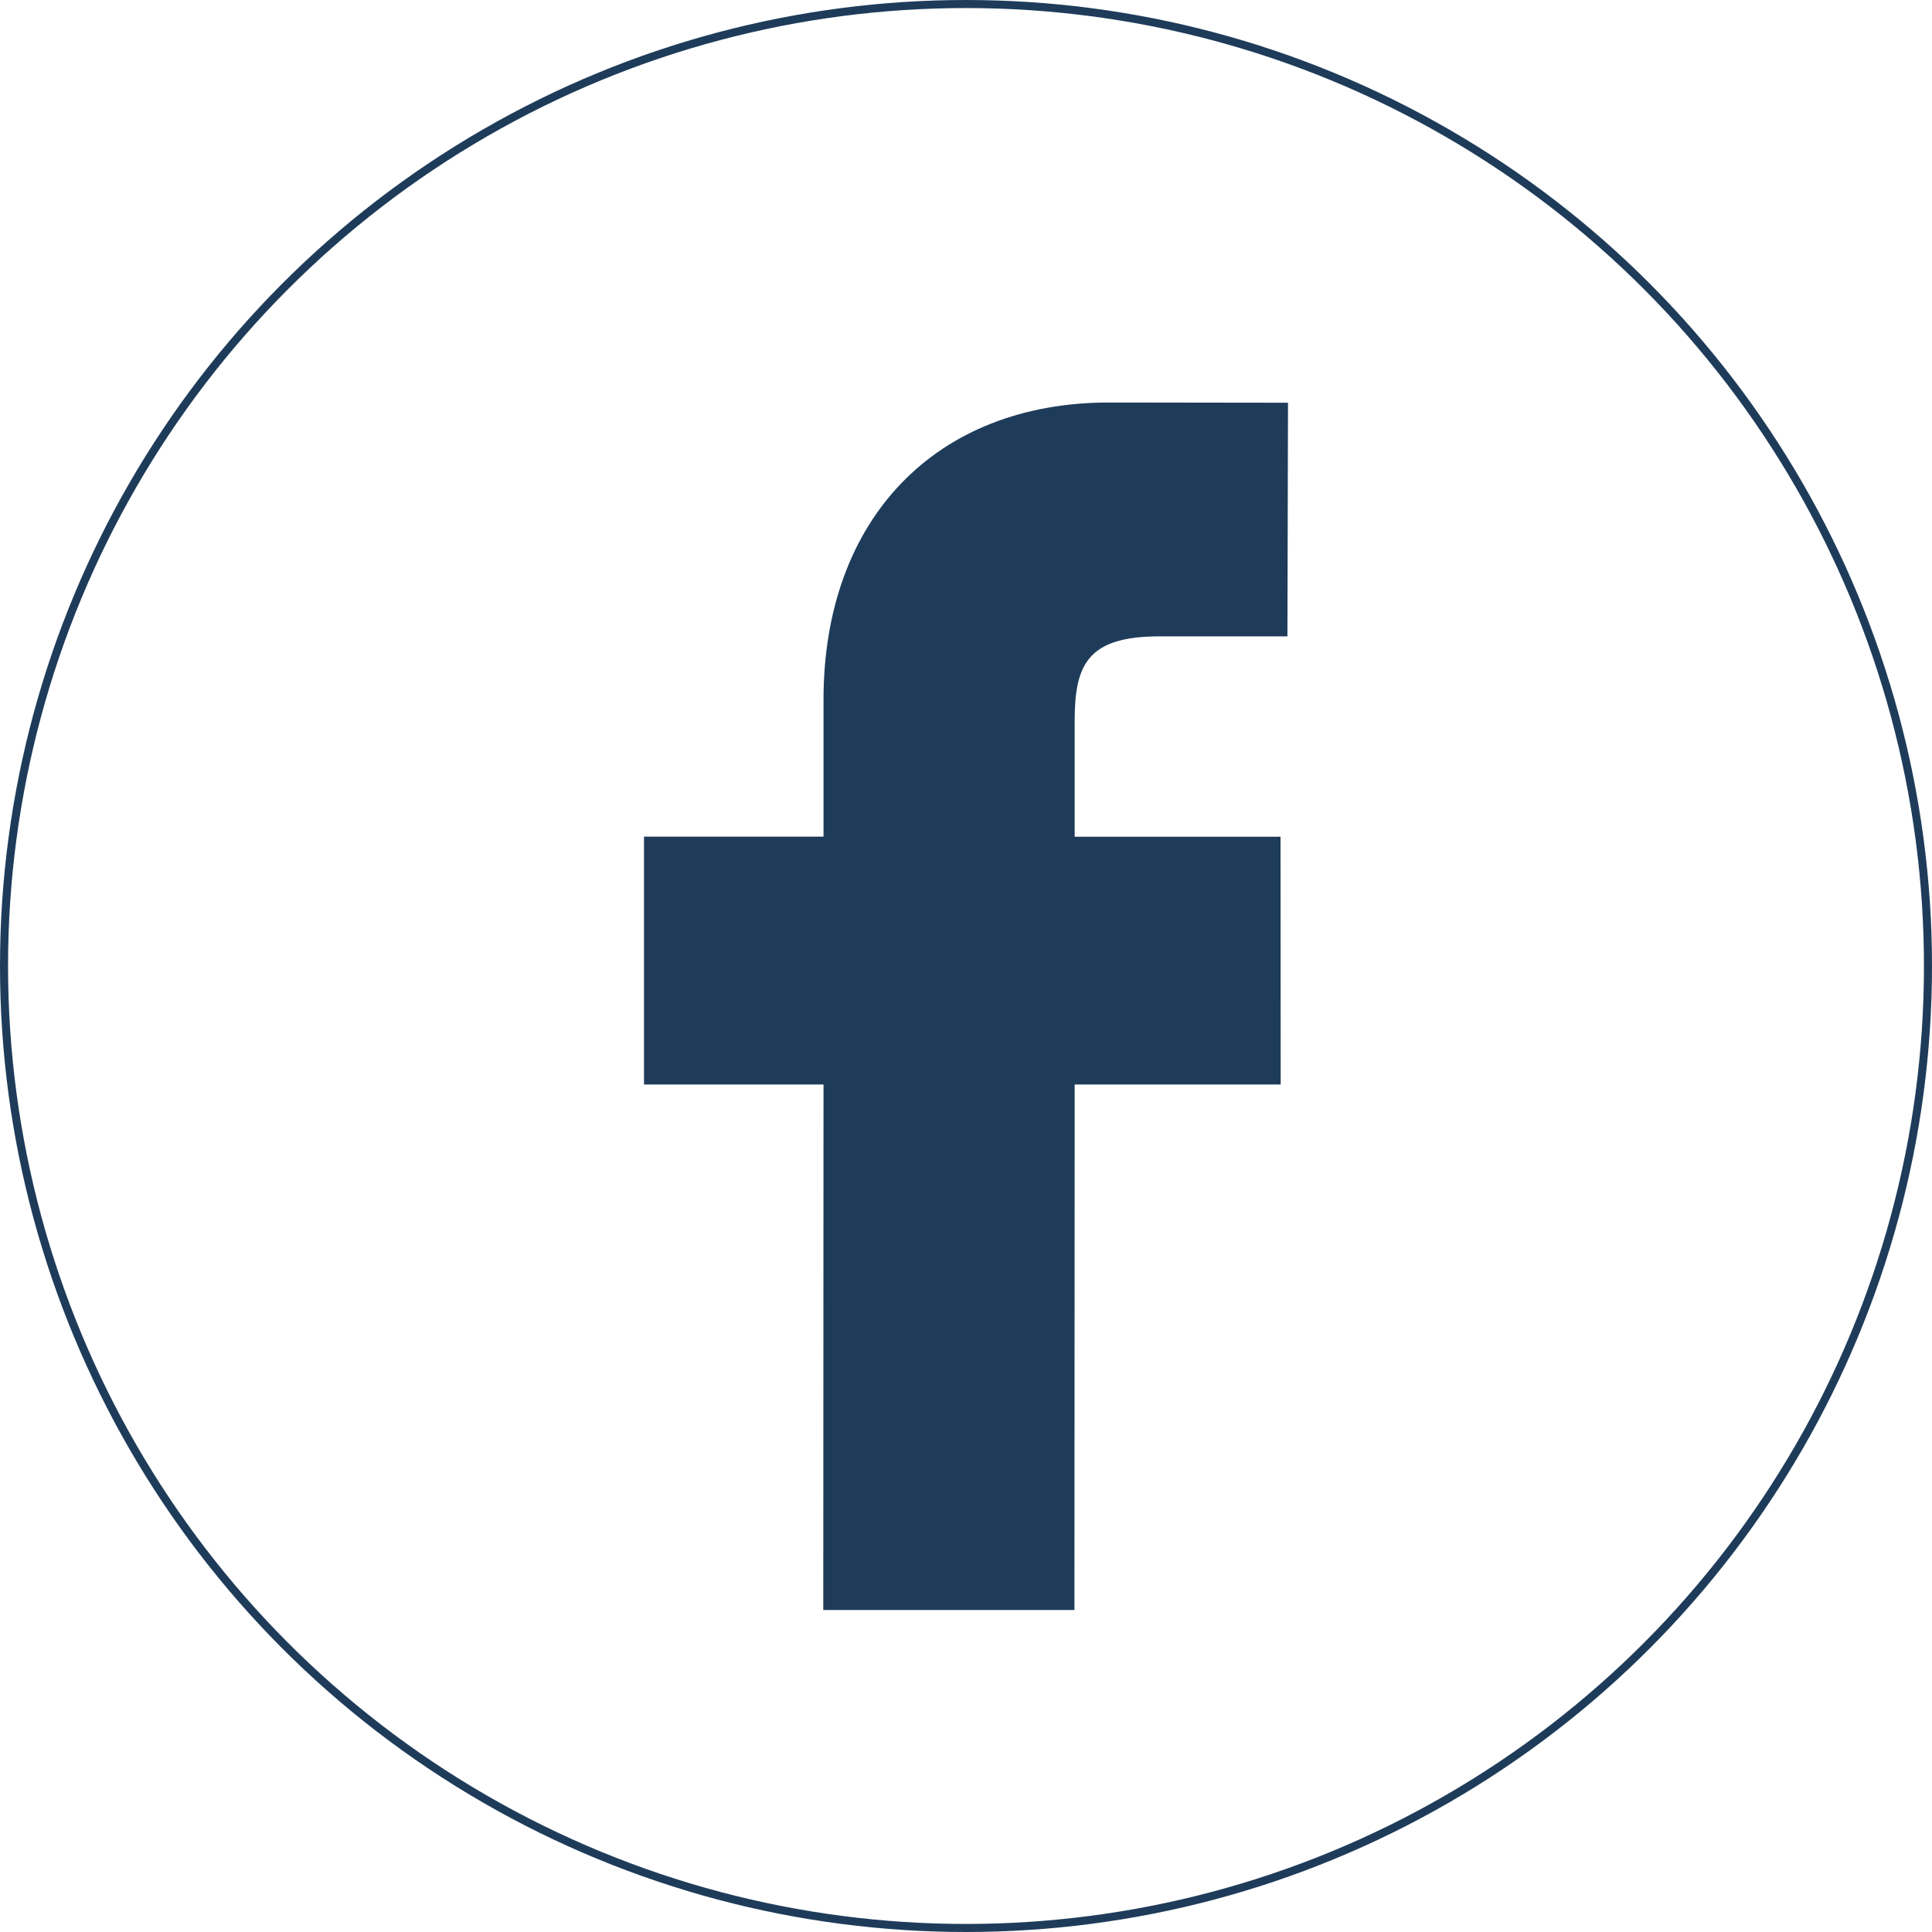 <svg width="24" height="24" viewBox="0 0 24 24" fill="none" xmlns="http://www.w3.org/2000/svg">
<rect x="0" y="0" width="24" height="24" fill="#808080" stroke="none"/>
<g clip-path="url(#clip0_2_10)">
<rect width="24" height="24" fill="white"/>
<circle cx="12" cy="12" r="11.95" fill="white" stroke="#1E3C5A" stroke-width="0.1"/>
<path d="M16 5.003L13.777 5C11.622 5 10.23 6.448 10.23 8.692V10.393H8V13.472H10.23L10.227 20H13.347L13.35 13.472H15.909L15.907 10.394H13.35V8.95C13.35 8.256 13.512 7.905 14.403 7.905L15.993 7.905L16 5.003Z" fill="#1E3C5A"/>
</g>
<defs>
<clipPath id="clip0_2_10">
<rect width="24" height="24" fill="white"/>
</clipPath>
</defs>
</svg>
